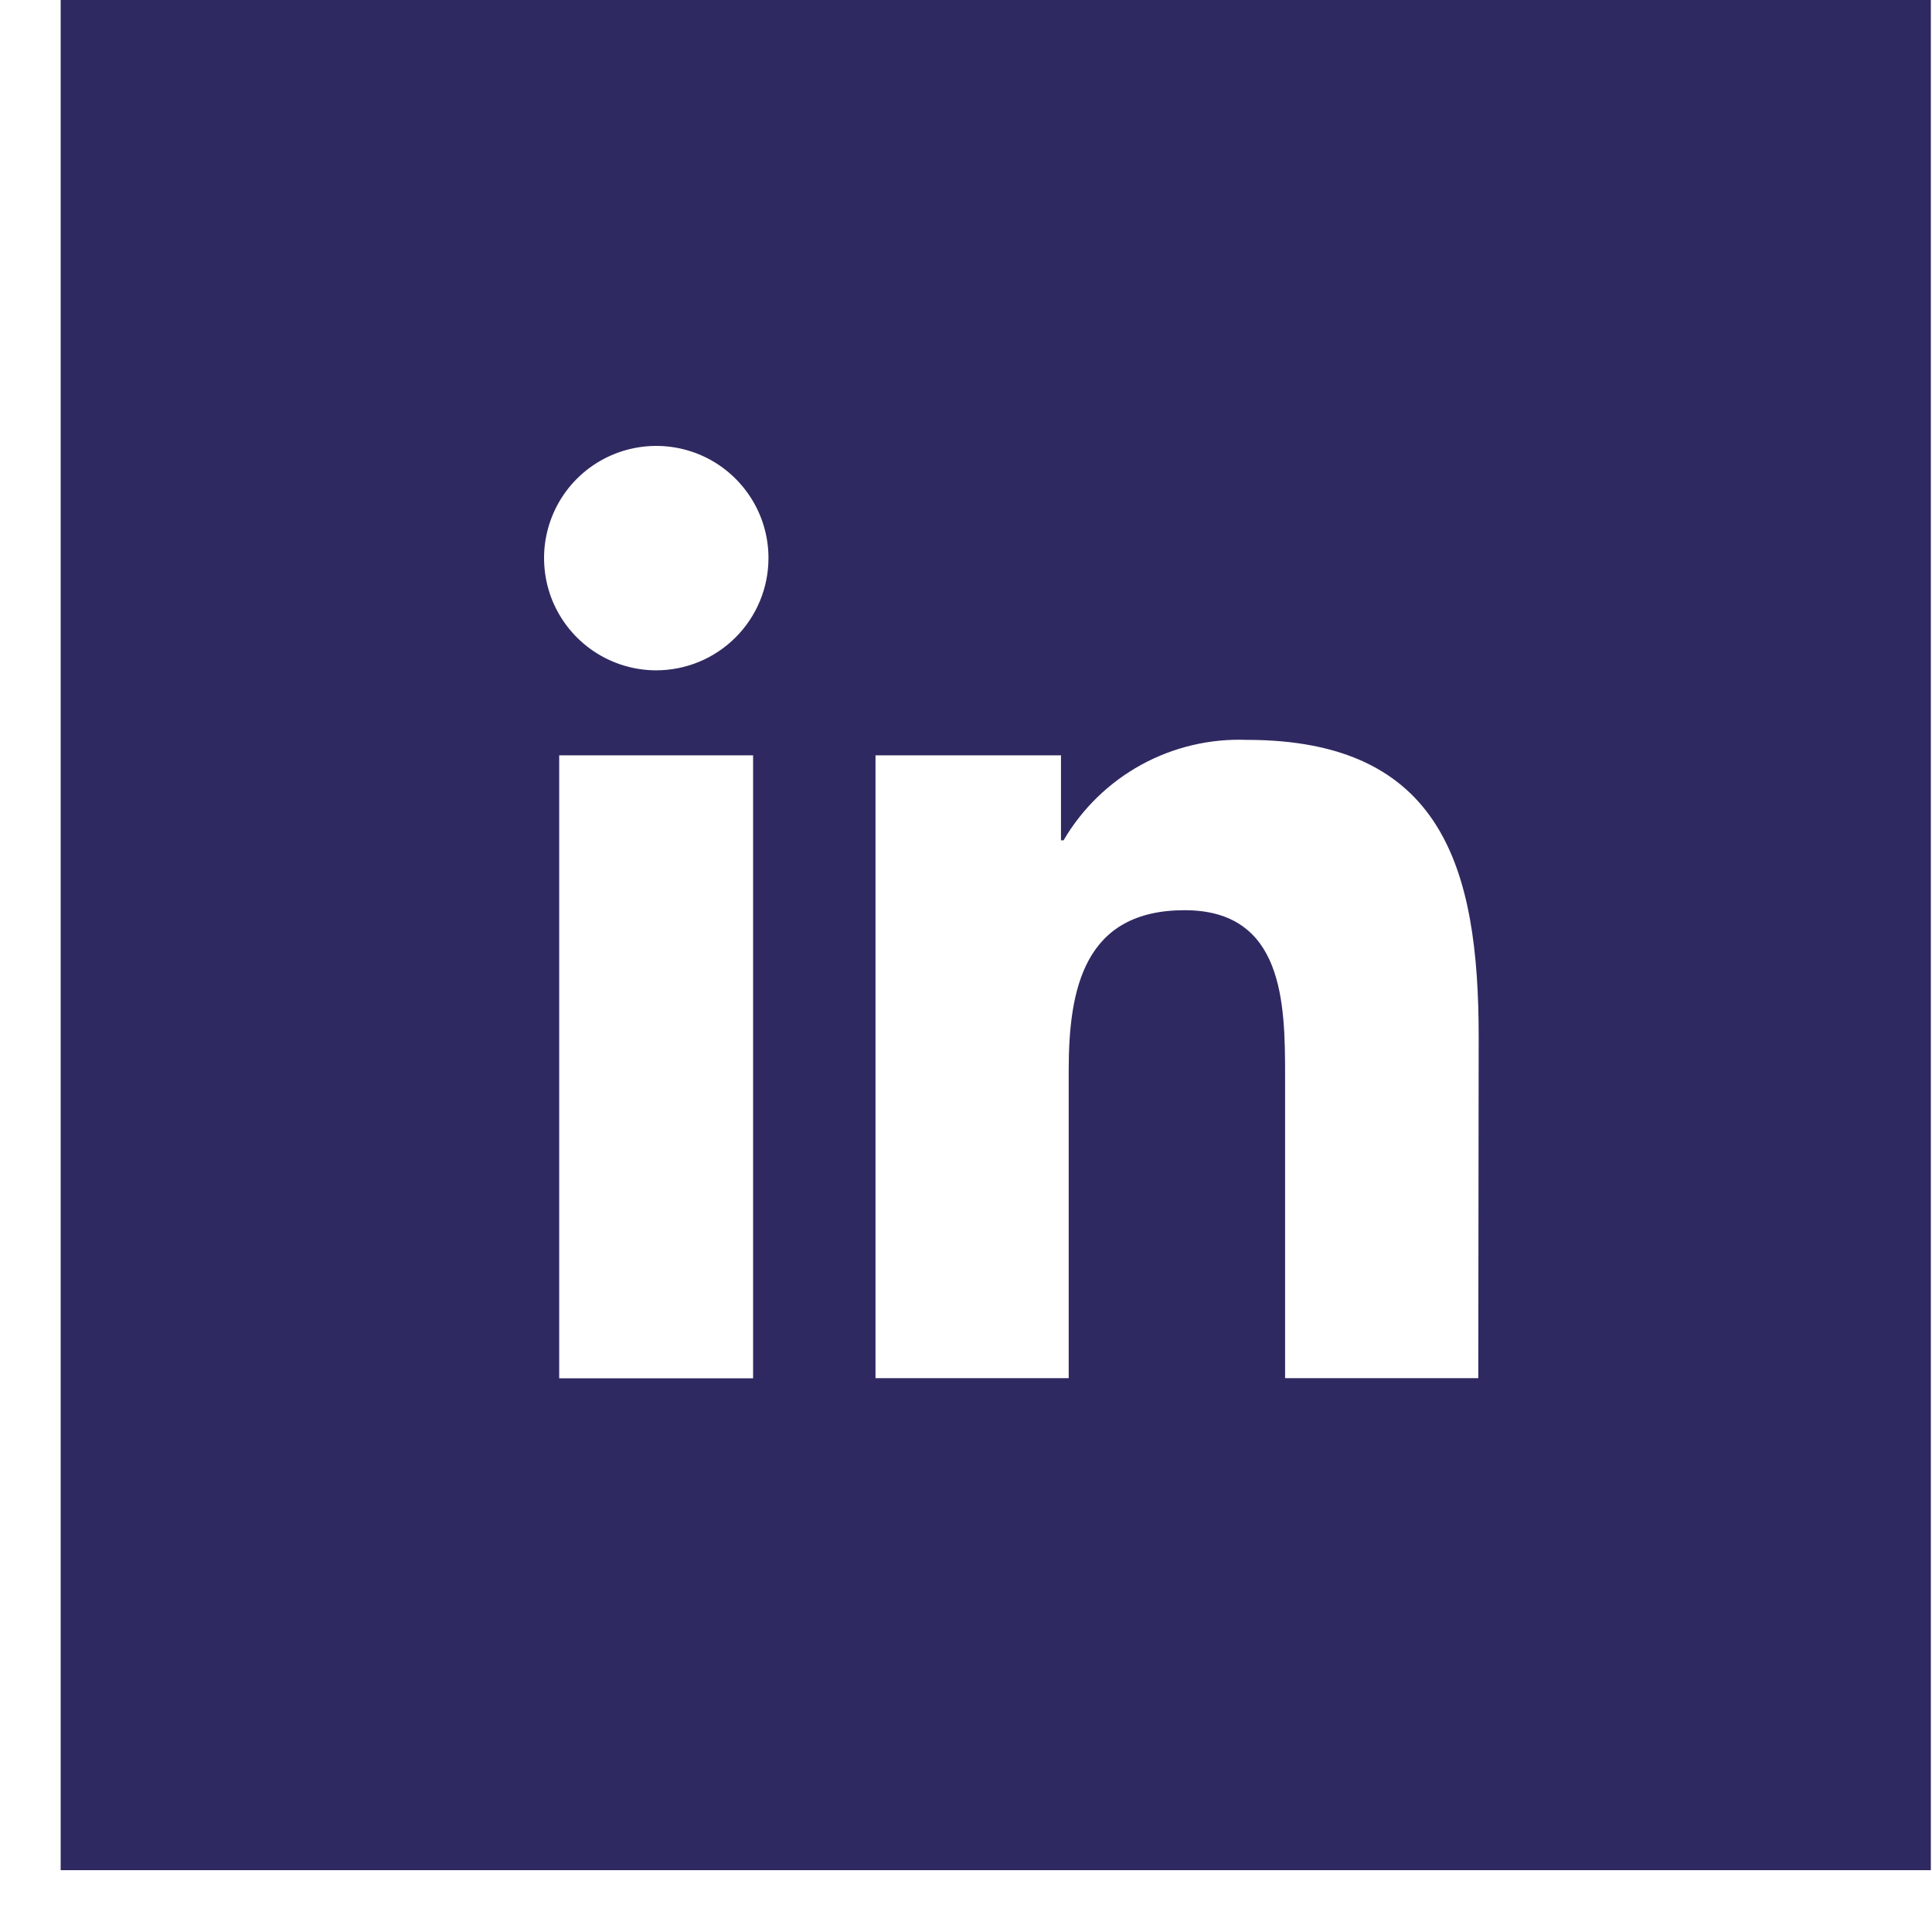 <svg width="25" height="25" viewBox="0 0 25 25" fill="none" xmlns="http://www.w3.org/2000/svg">
<path d="M0.785 24.2H24.985V0H0.785V24.2ZM9.745 17.835H7.236V9.774H9.745V17.835ZM8.491 8.674C8.204 8.674 7.923 8.588 7.685 8.429C7.446 8.269 7.26 8.042 7.15 7.777C7.041 7.512 7.012 7.22 7.068 6.938C7.124 6.657 7.262 6.398 7.465 6.195C7.668 5.992 7.927 5.854 8.209 5.798C8.49 5.742 8.782 5.771 9.047 5.88C9.313 5.99 9.539 6.176 9.699 6.415C9.859 6.653 9.944 6.934 9.944 7.221C9.944 7.606 9.791 7.976 9.518 8.248C9.246 8.521 8.876 8.674 8.491 8.674ZM19.129 17.833H16.629V13.915C16.629 12.98 16.61 11.778 15.329 11.778C14.029 11.778 13.829 12.796 13.829 13.847V17.833H11.329V9.774H13.729V10.874H13.762C14.003 10.463 14.351 10.125 14.768 9.896C15.186 9.667 15.658 9.556 16.134 9.574C18.67 9.574 19.134 11.243 19.134 13.413L19.129 17.833Z" fill="#2F2961"/>
</svg>
